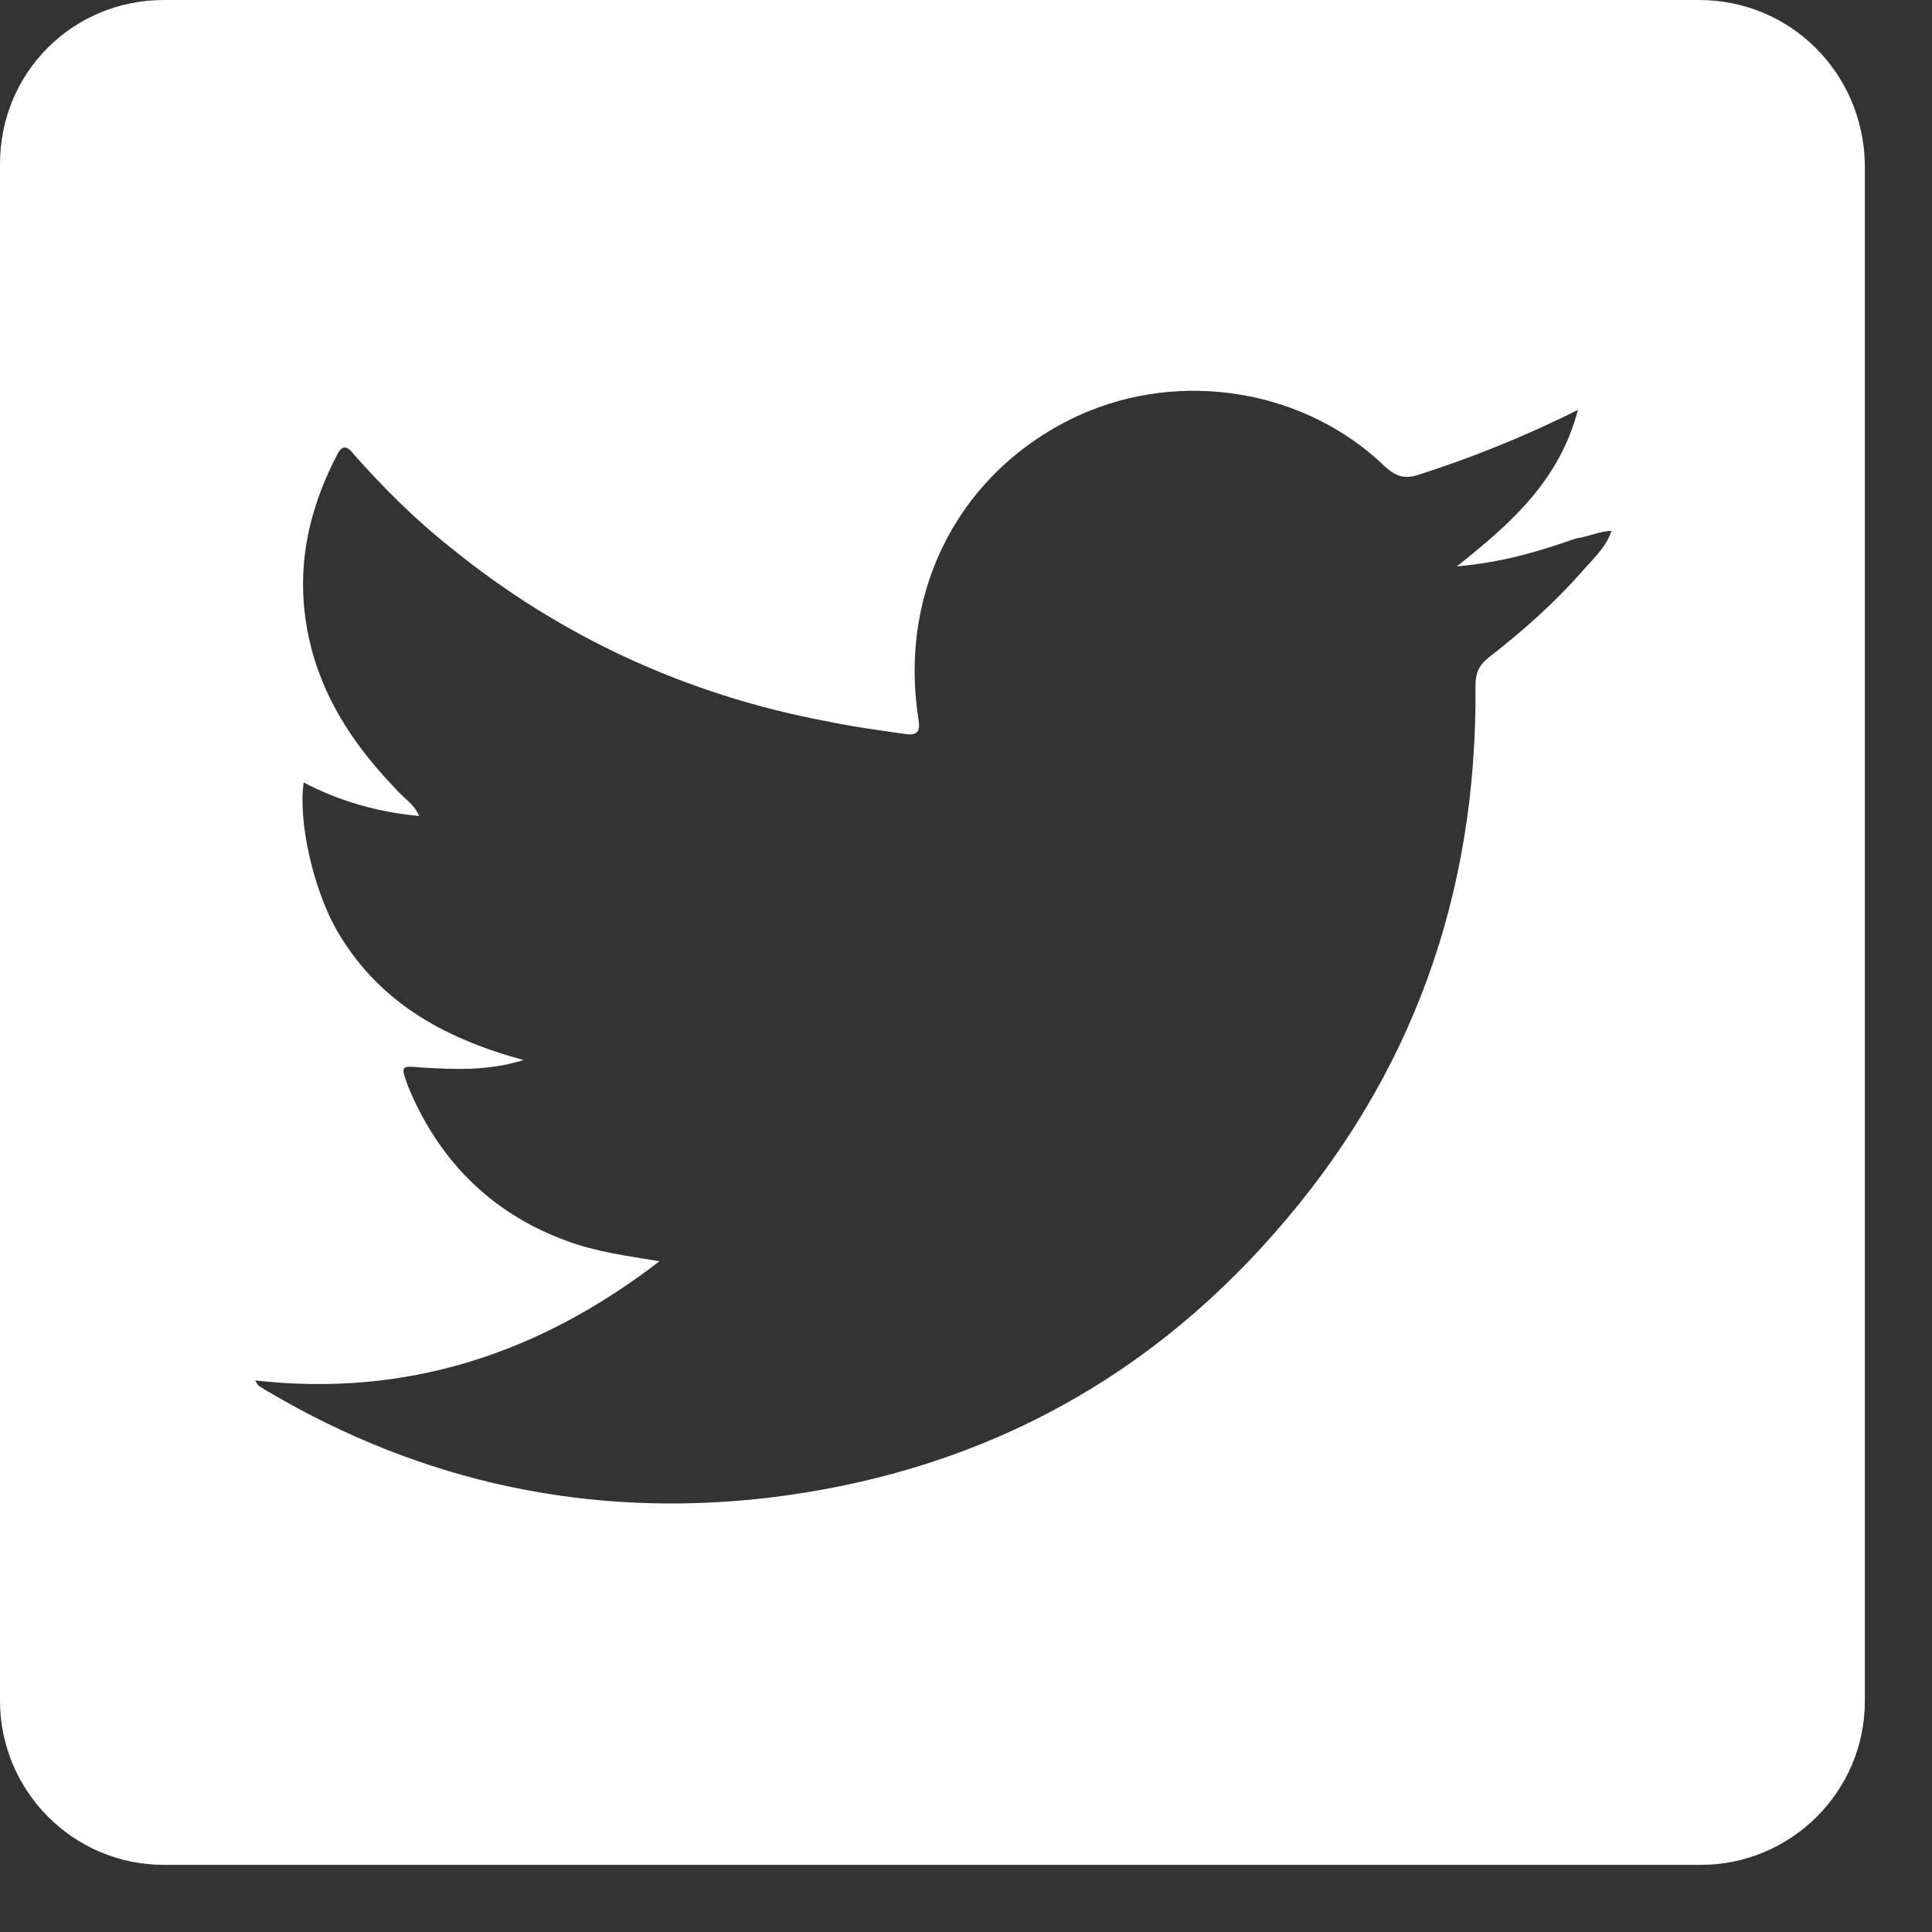 <svg width="28" height="28" viewBox="0 0 28 28" fill="none" xmlns="http://www.w3.org/2000/svg">
<rect x="0" y="0" width="28" height="28" fill="#333333" stroke="none"/>
<path d="M24.624 0H2.376C1.053 0 0 1.053 0 2.376V24.651C0 25.947 1.053 27.027 2.376 27.027H24.651C25.947 27.027 27.027 25.974 27.027 24.651V2.376C27 1.053 25.947 0 24.624 0ZM23.355 7.695C23.274 7.938 23.085 8.1 22.923 8.289C22.518 8.748 22.059 9.153 21.573 9.531C21.438 9.639 21.384 9.747 21.384 9.936C21.411 12.96 20.466 15.606 18.468 17.874C16.524 20.088 14.067 21.357 11.124 21.708C8.559 22.005 6.129 21.492 3.888 20.169C3.834 20.142 3.807 20.115 3.753 20.088C3.753 20.088 3.726 20.061 3.699 20.007C5.886 20.25 7.803 19.629 9.558 18.279C9.072 18.198 8.64 18.144 8.208 17.982C7.101 17.577 6.345 16.794 5.913 15.741C5.805 15.444 5.805 15.444 6.102 15.471C6.588 15.498 7.074 15.525 7.587 15.363C6.399 15.039 5.454 14.499 4.86 13.446C4.536 12.852 4.32 11.907 4.401 11.34C4.914 11.61 5.481 11.772 6.075 11.826C5.994 11.637 5.832 11.556 5.724 11.421C4.995 10.665 4.482 9.801 4.401 8.721C4.347 7.965 4.536 7.263 4.887 6.588C4.968 6.426 5.049 6.48 5.13 6.588C5.562 7.074 6.021 7.533 6.534 7.938C8.127 9.234 9.963 10.071 11.961 10.449C12.339 10.53 12.744 10.584 13.122 10.638C13.311 10.665 13.338 10.584 13.311 10.422C13.014 8.532 13.932 6.804 15.633 6.021C17.118 5.346 18.927 5.643 20.088 6.777C20.25 6.912 20.358 6.939 20.547 6.885C21.303 6.642 22.059 6.345 22.869 5.94C22.599 6.966 21.897 7.587 21.114 8.208C21.762 8.154 22.302 7.992 22.842 7.803C23.031 7.776 23.193 7.695 23.355 7.695Z" fill="white"/>
</svg>
